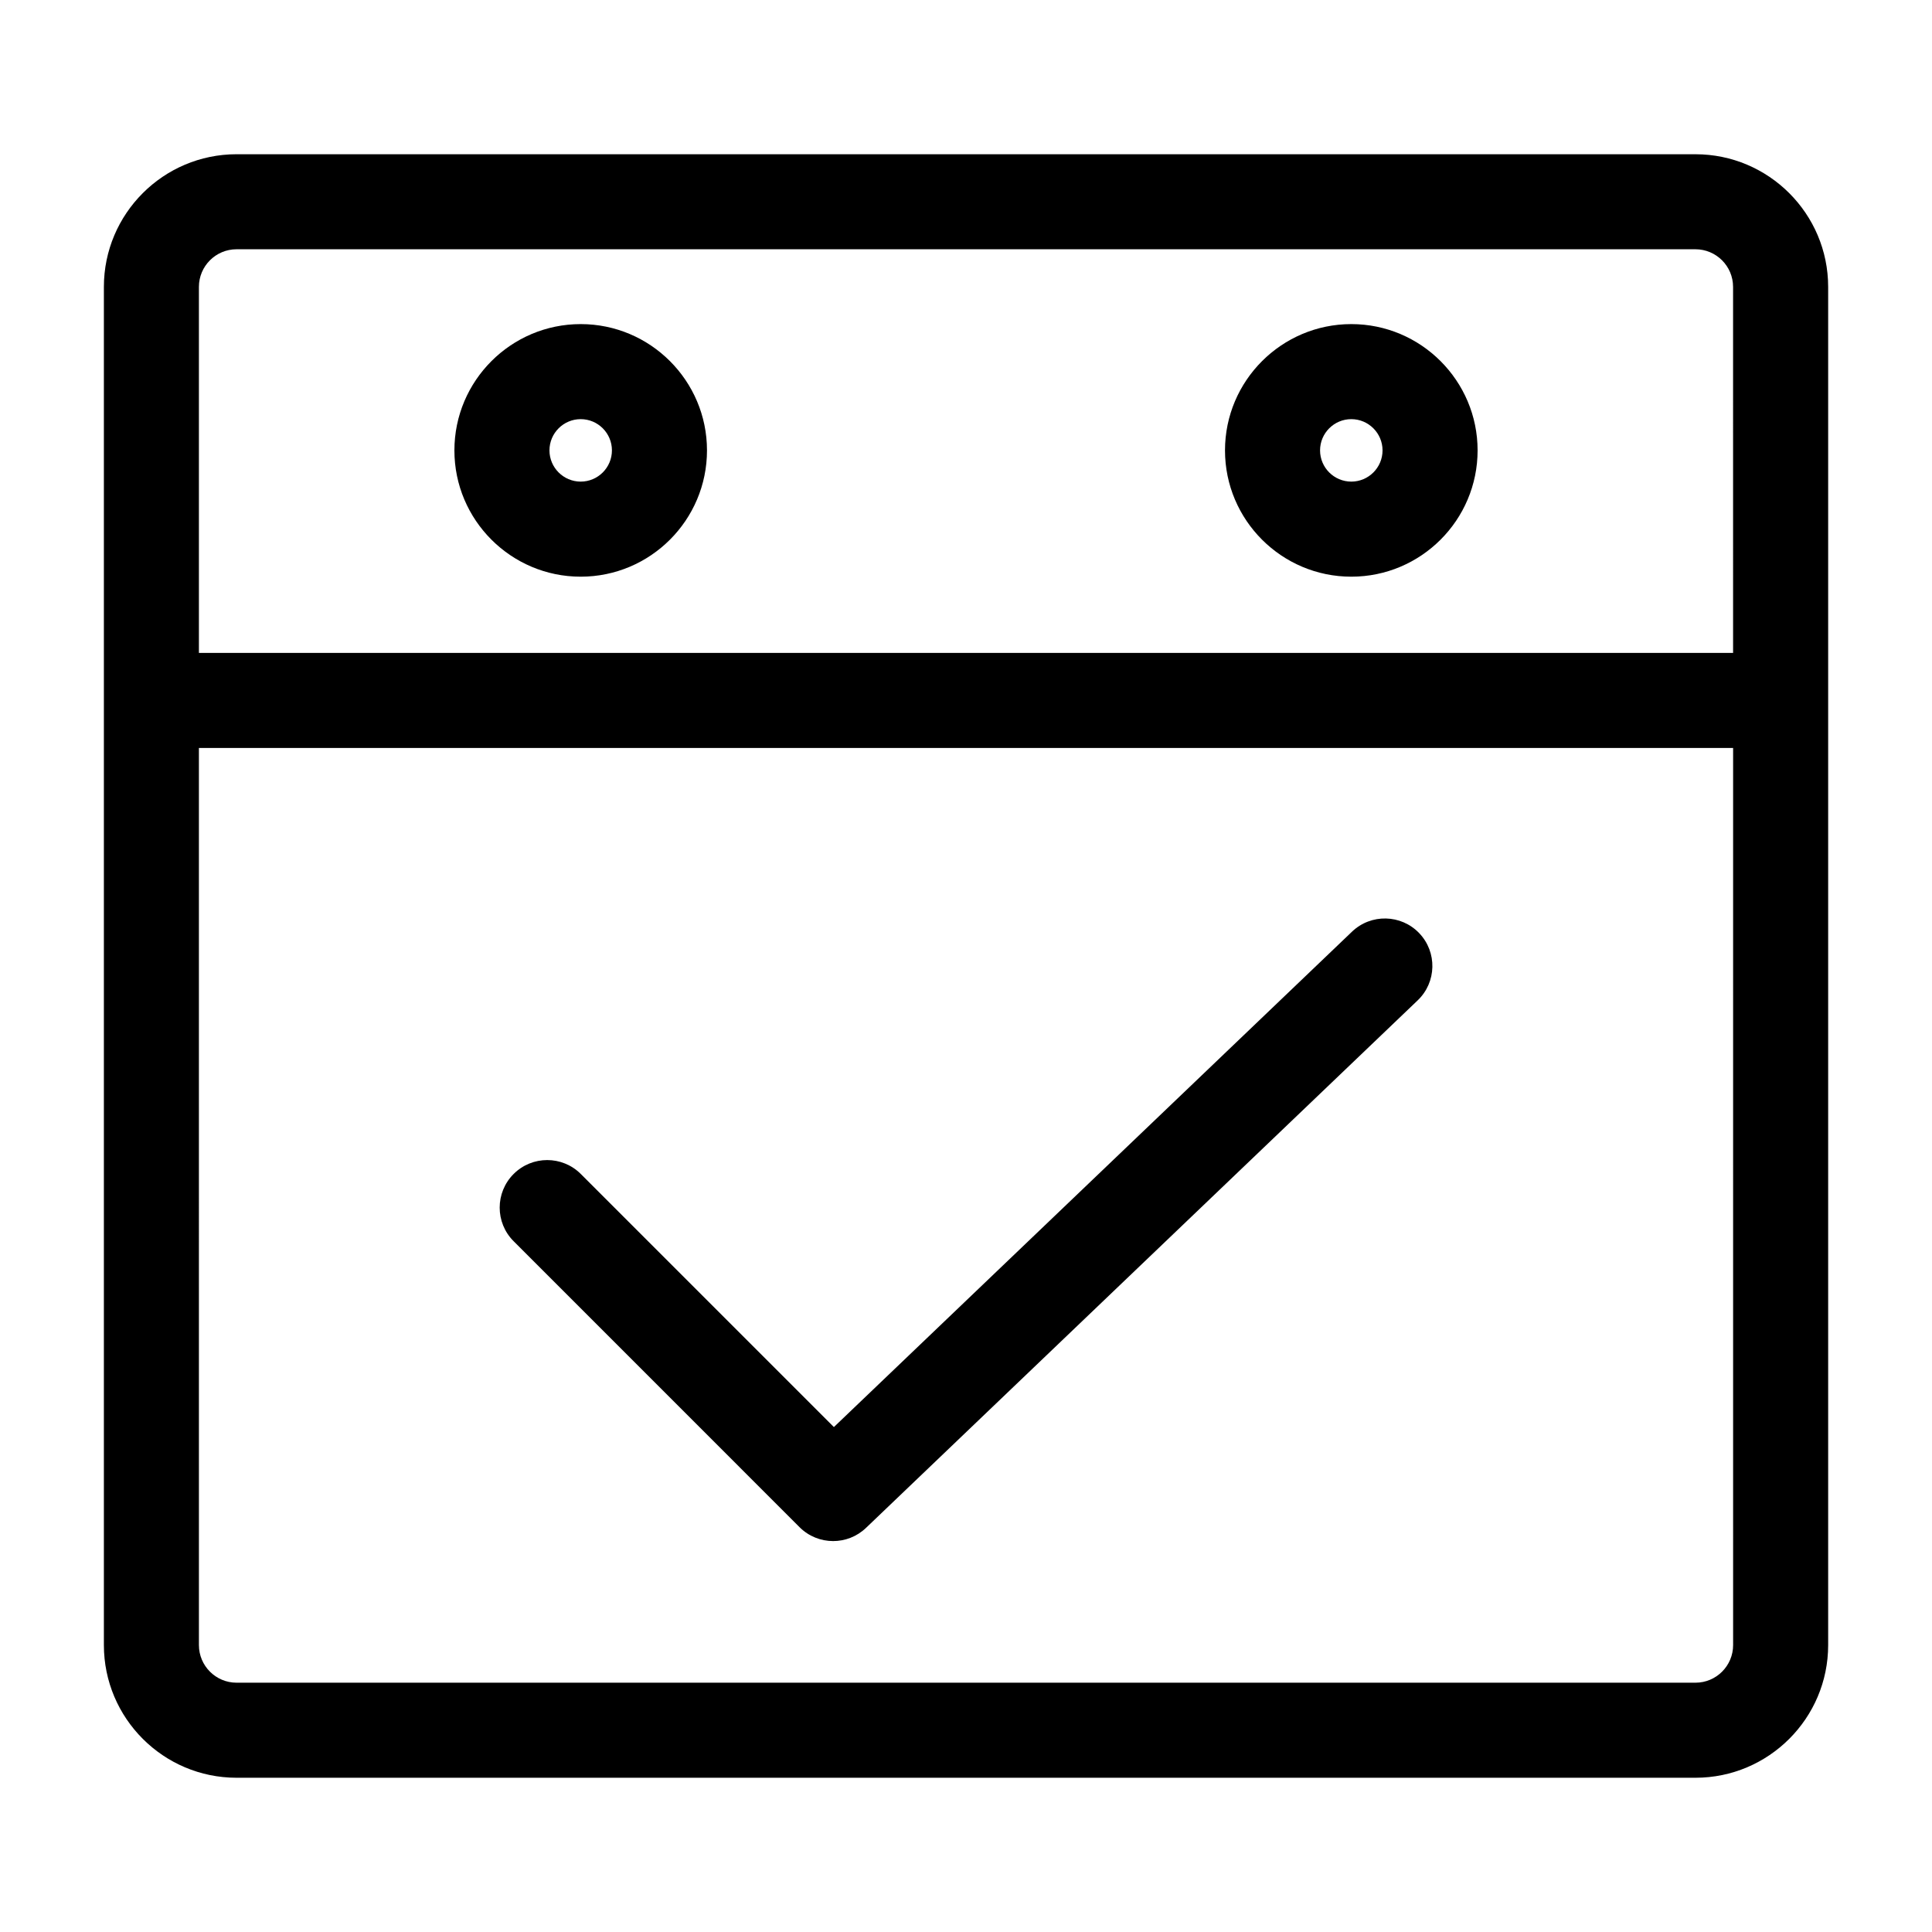 <?xml version="1.0" encoding="UTF-8"?>
<!-- The Best Svg Icon site in the world: iconSvg.co, Visit us! https://iconsvg.co -->
<svg fill="#000000" width="800px" height="800px" version="1.1" viewBox="144 144 512 512" xmlns="http://www.w3.org/2000/svg">
 <path d="m502.11 229.89c-18.453 0-33.473 15.008-33.473 33.469s15.012 33.469 33.473 33.469 33.469-15.008 33.469-33.469c0-18.457-15.012-33.469-33.469-33.469zm0 41.742c-4.566 0-8.281-3.715-8.281-8.277 0-4.566 3.715-8.277 8.281-8.277 4.559 0 8.277 3.715 8.277 8.277s-3.715 8.277-8.277 8.277zm-204.22-41.742c-18.453 0-33.469 15.008-33.469 33.469s15.008 33.469 33.469 33.469 33.469-15.008 33.469-33.469c0-18.457-15.012-33.469-33.469-33.469zm0 41.742c-4.559 0-8.277-3.715-8.277-8.277 0-4.566 3.715-8.277 8.277-8.277 4.566 0 8.277 3.715 8.277 8.277s-3.711 8.277-8.277 8.277zm295.43-86.758h-386.63c-19.391 0-35.16 15.773-35.16 35.16v359.93c0 19.387 15.773 35.16 35.16 35.16h386.63c19.391 0 35.16-15.773 35.16-35.16v-359.93c0.004-19.379-15.77-35.156-35.16-35.156zm9.973 395.09c0 5.496-4.473 9.969-9.969 9.969h-386.64c-5.5 0-9.969-4.473-9.969-9.969l-0.004-237.75h406.58zm0-262.94h-406.58v-96.996c0-5.496 4.473-9.969 9.969-9.969h386.63c5.5 0 9.969 4.473 9.969 9.969l0.004 96.996zm-247.41 231.69c2.453 2.457 5.68 3.688 8.906 3.688 3.133 0 6.266-1.16 8.707-3.492l146.21-139.81c5.027-4.805 5.203-12.777 0.398-17.805-4.812-5.027-12.777-5.199-17.805-0.398l-137.31 131.29-67.07-67.066c-4.922-4.922-12.891-4.922-17.809 0-4.918 4.922-4.922 12.891 0 17.809z"/>
</svg>